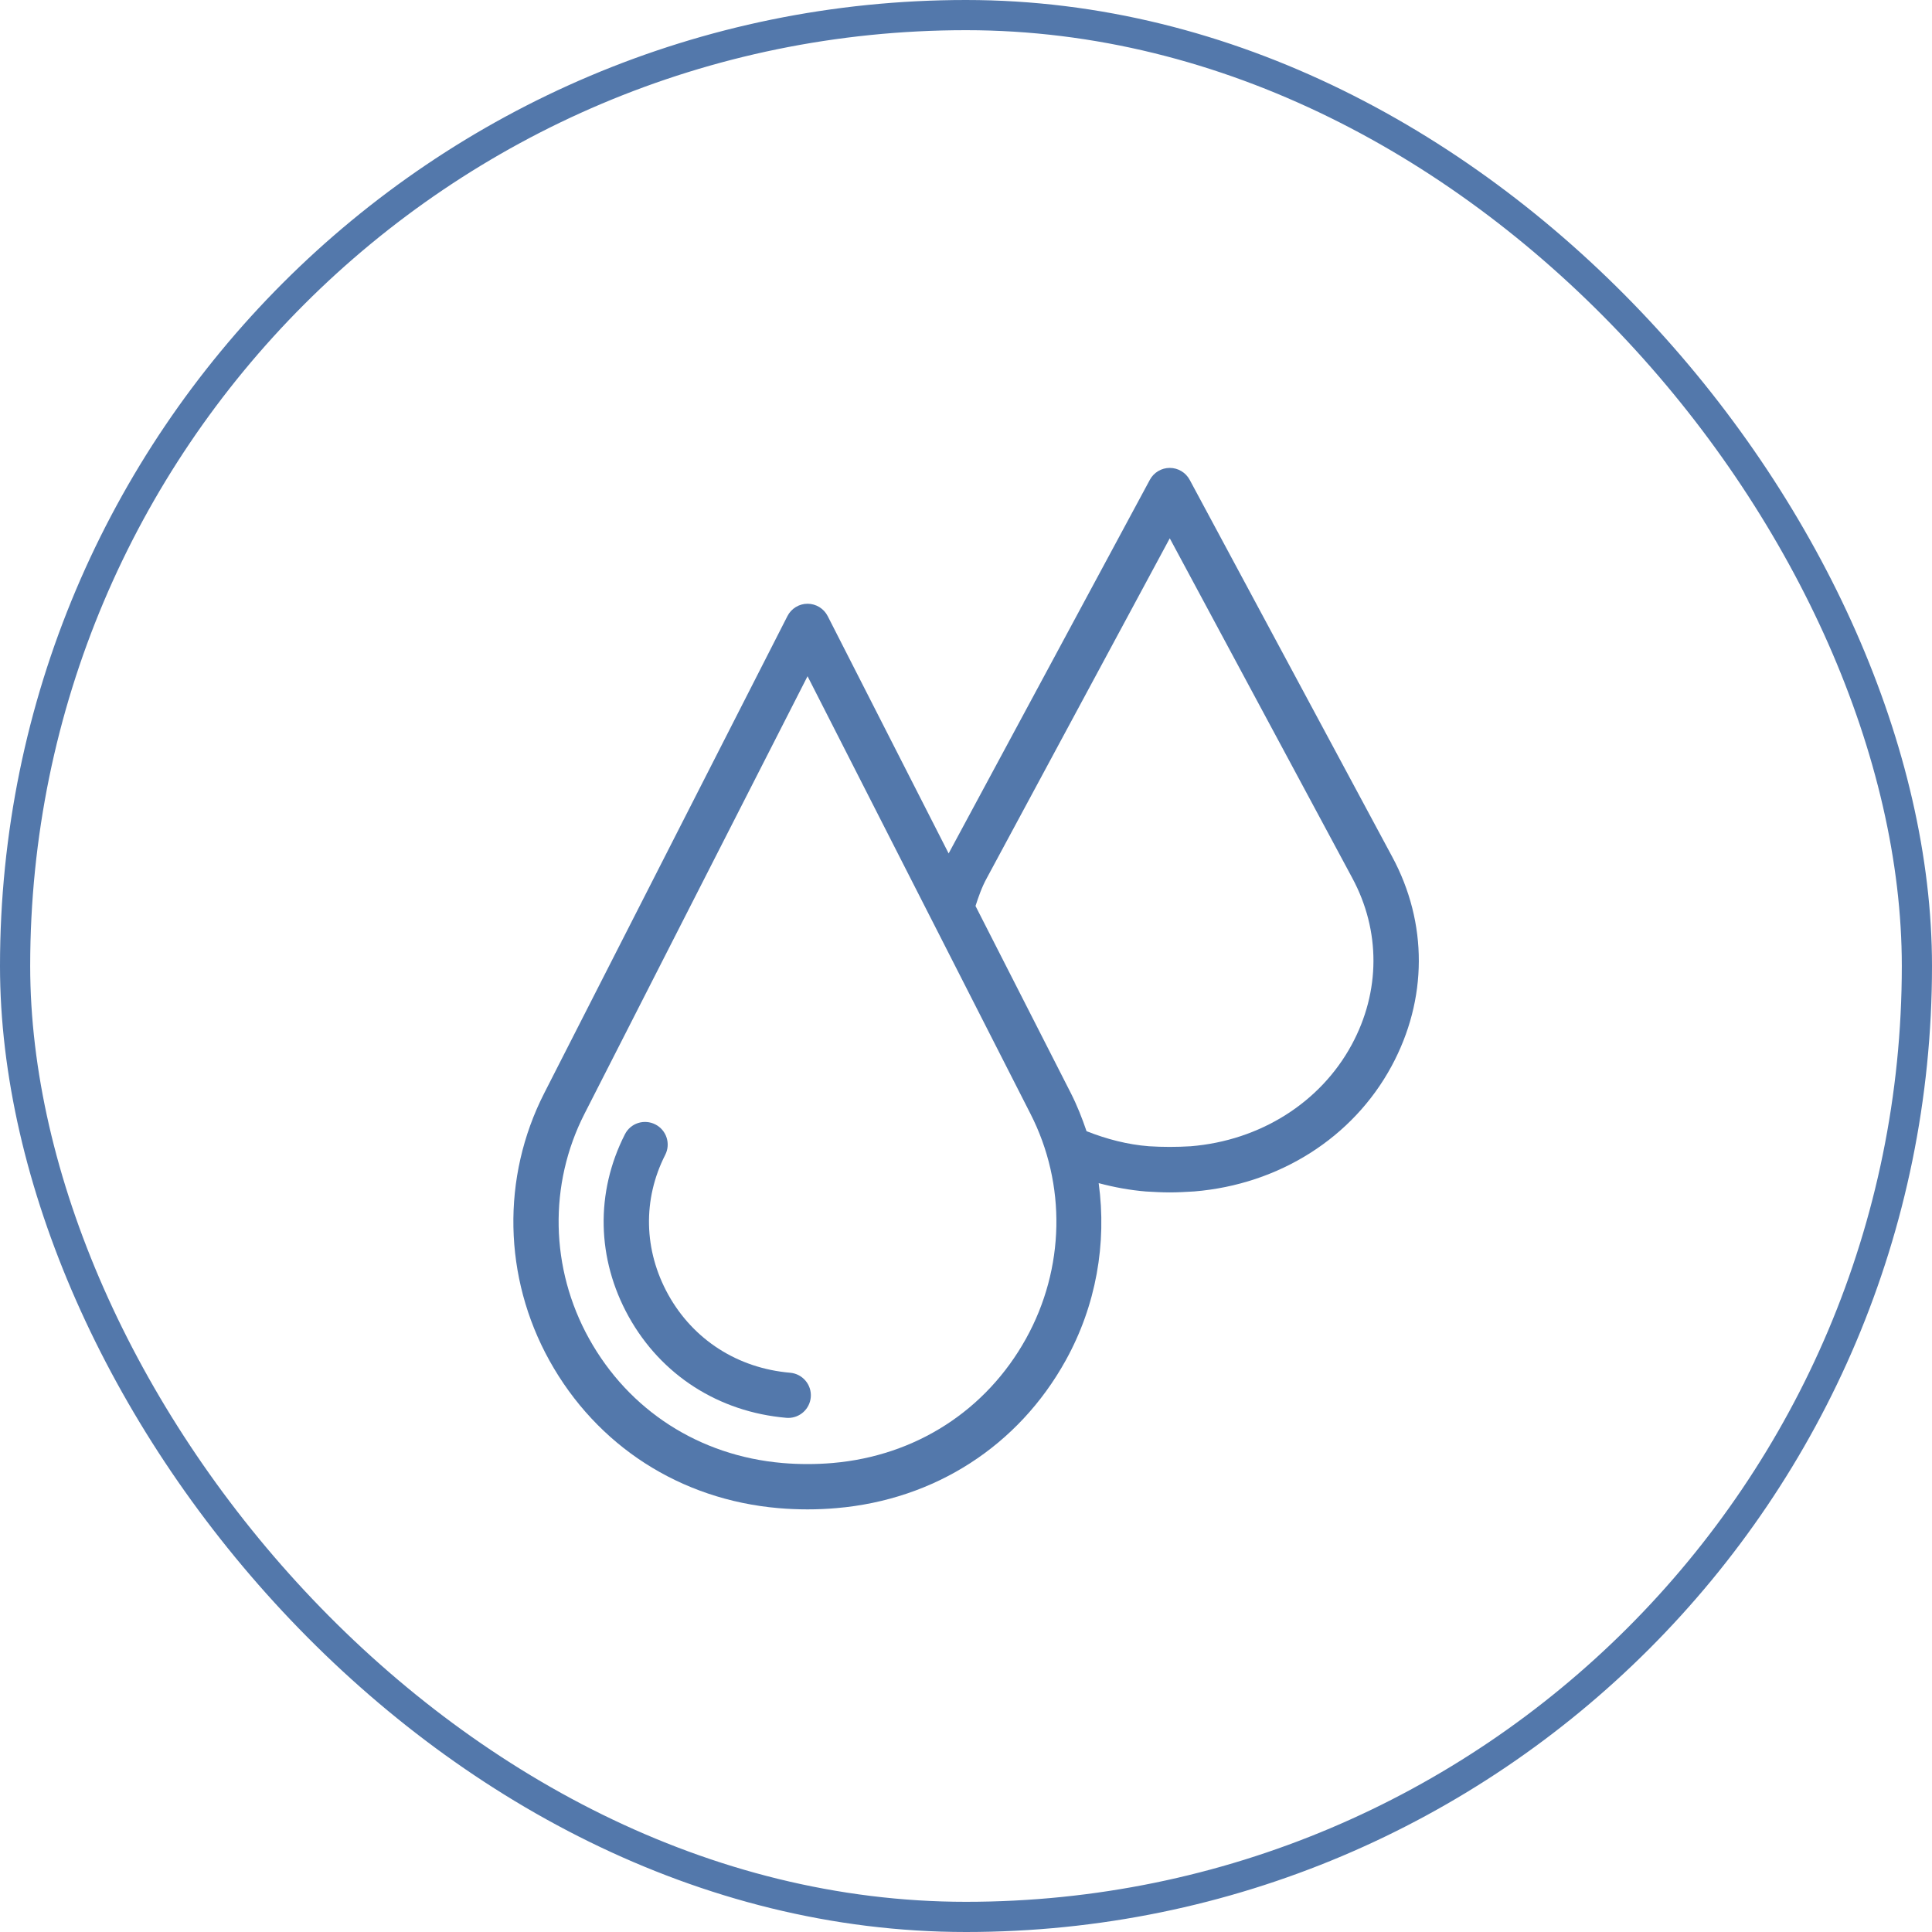 <?xml version="1.0" encoding="UTF-8"?>
<svg xmlns="http://www.w3.org/2000/svg" width="64" height="64" viewBox="0 0 64 64" fill="none">
  <path d="M26.176 45.474C24.437 45.325 22.966 44.381 22.136 42.886C21.322 41.417 21.286 39.73 22.036 38.257C22.225 37.888 22.078 37.436 21.709 37.248C21.337 37.059 20.887 37.206 20.701 37.575C19.72 39.502 19.765 41.7 20.825 43.613C21.901 45.551 23.804 46.773 26.047 46.967C26.069 46.97 26.09 46.97 26.111 46.97C26.497 46.97 26.824 46.676 26.858 46.285C26.894 45.875 26.59 45.511 26.176 45.474Z" fill="#5378AB"></path>
  <path d="M39.41 15.895C39.279 15.652 39.026 15.5 38.75 15.5C38.474 15.5 38.22 15.652 38.09 15.895L31.425 28.271L27.419 20.41C27.291 20.159 27.033 20 26.751 20C26.469 20 26.211 20.159 26.084 20.41L18.027 36.215C16.607 39.002 16.671 42.312 18.201 45.071C19.769 47.895 22.533 49.678 25.788 49.959C26.105 49.986 26.426 50 26.751 50C27.075 50 27.396 49.986 27.713 49.958C30.968 49.678 33.734 47.895 35.301 45.069C36.312 43.247 36.668 41.186 36.395 39.193C36.906 39.329 37.427 39.426 37.964 39.47C38.229 39.485 38.481 39.5 38.75 39.5C39.018 39.5 39.27 39.485 39.561 39.468C42.372 39.236 44.814 37.688 46.094 35.324C47.295 33.107 47.303 30.573 46.115 28.375L39.41 15.895ZM33.989 44.342C32.667 46.724 30.332 48.227 27.582 48.464C27.035 48.511 26.465 48.511 25.916 48.464C23.168 48.225 20.834 46.724 19.512 44.342C18.225 42.022 18.168 39.237 19.362 36.896L26.751 22.401L30.827 30.401C30.837 30.421 30.845 30.44 30.857 30.459L34.134 36.893C35.331 39.234 35.276 42.02 33.989 44.342ZM44.777 34.608C43.739 36.526 41.742 37.782 39.447 37.971C38.975 38 38.519 38 38.06 37.971C37.352 37.916 36.662 37.736 35.993 37.472C35.847 37.043 35.681 36.62 35.472 36.209L32.315 30.012C32.417 29.698 32.525 29.384 32.691 29.084L38.75 17.832L44.796 29.085C45.738 30.833 45.731 32.846 44.777 34.608Z" fill="#5378AB"></path>
  <rect x="0.5" y="0.5" width="63" height="63" rx="31.5" stroke="#5378AB"></rect>
</svg>
